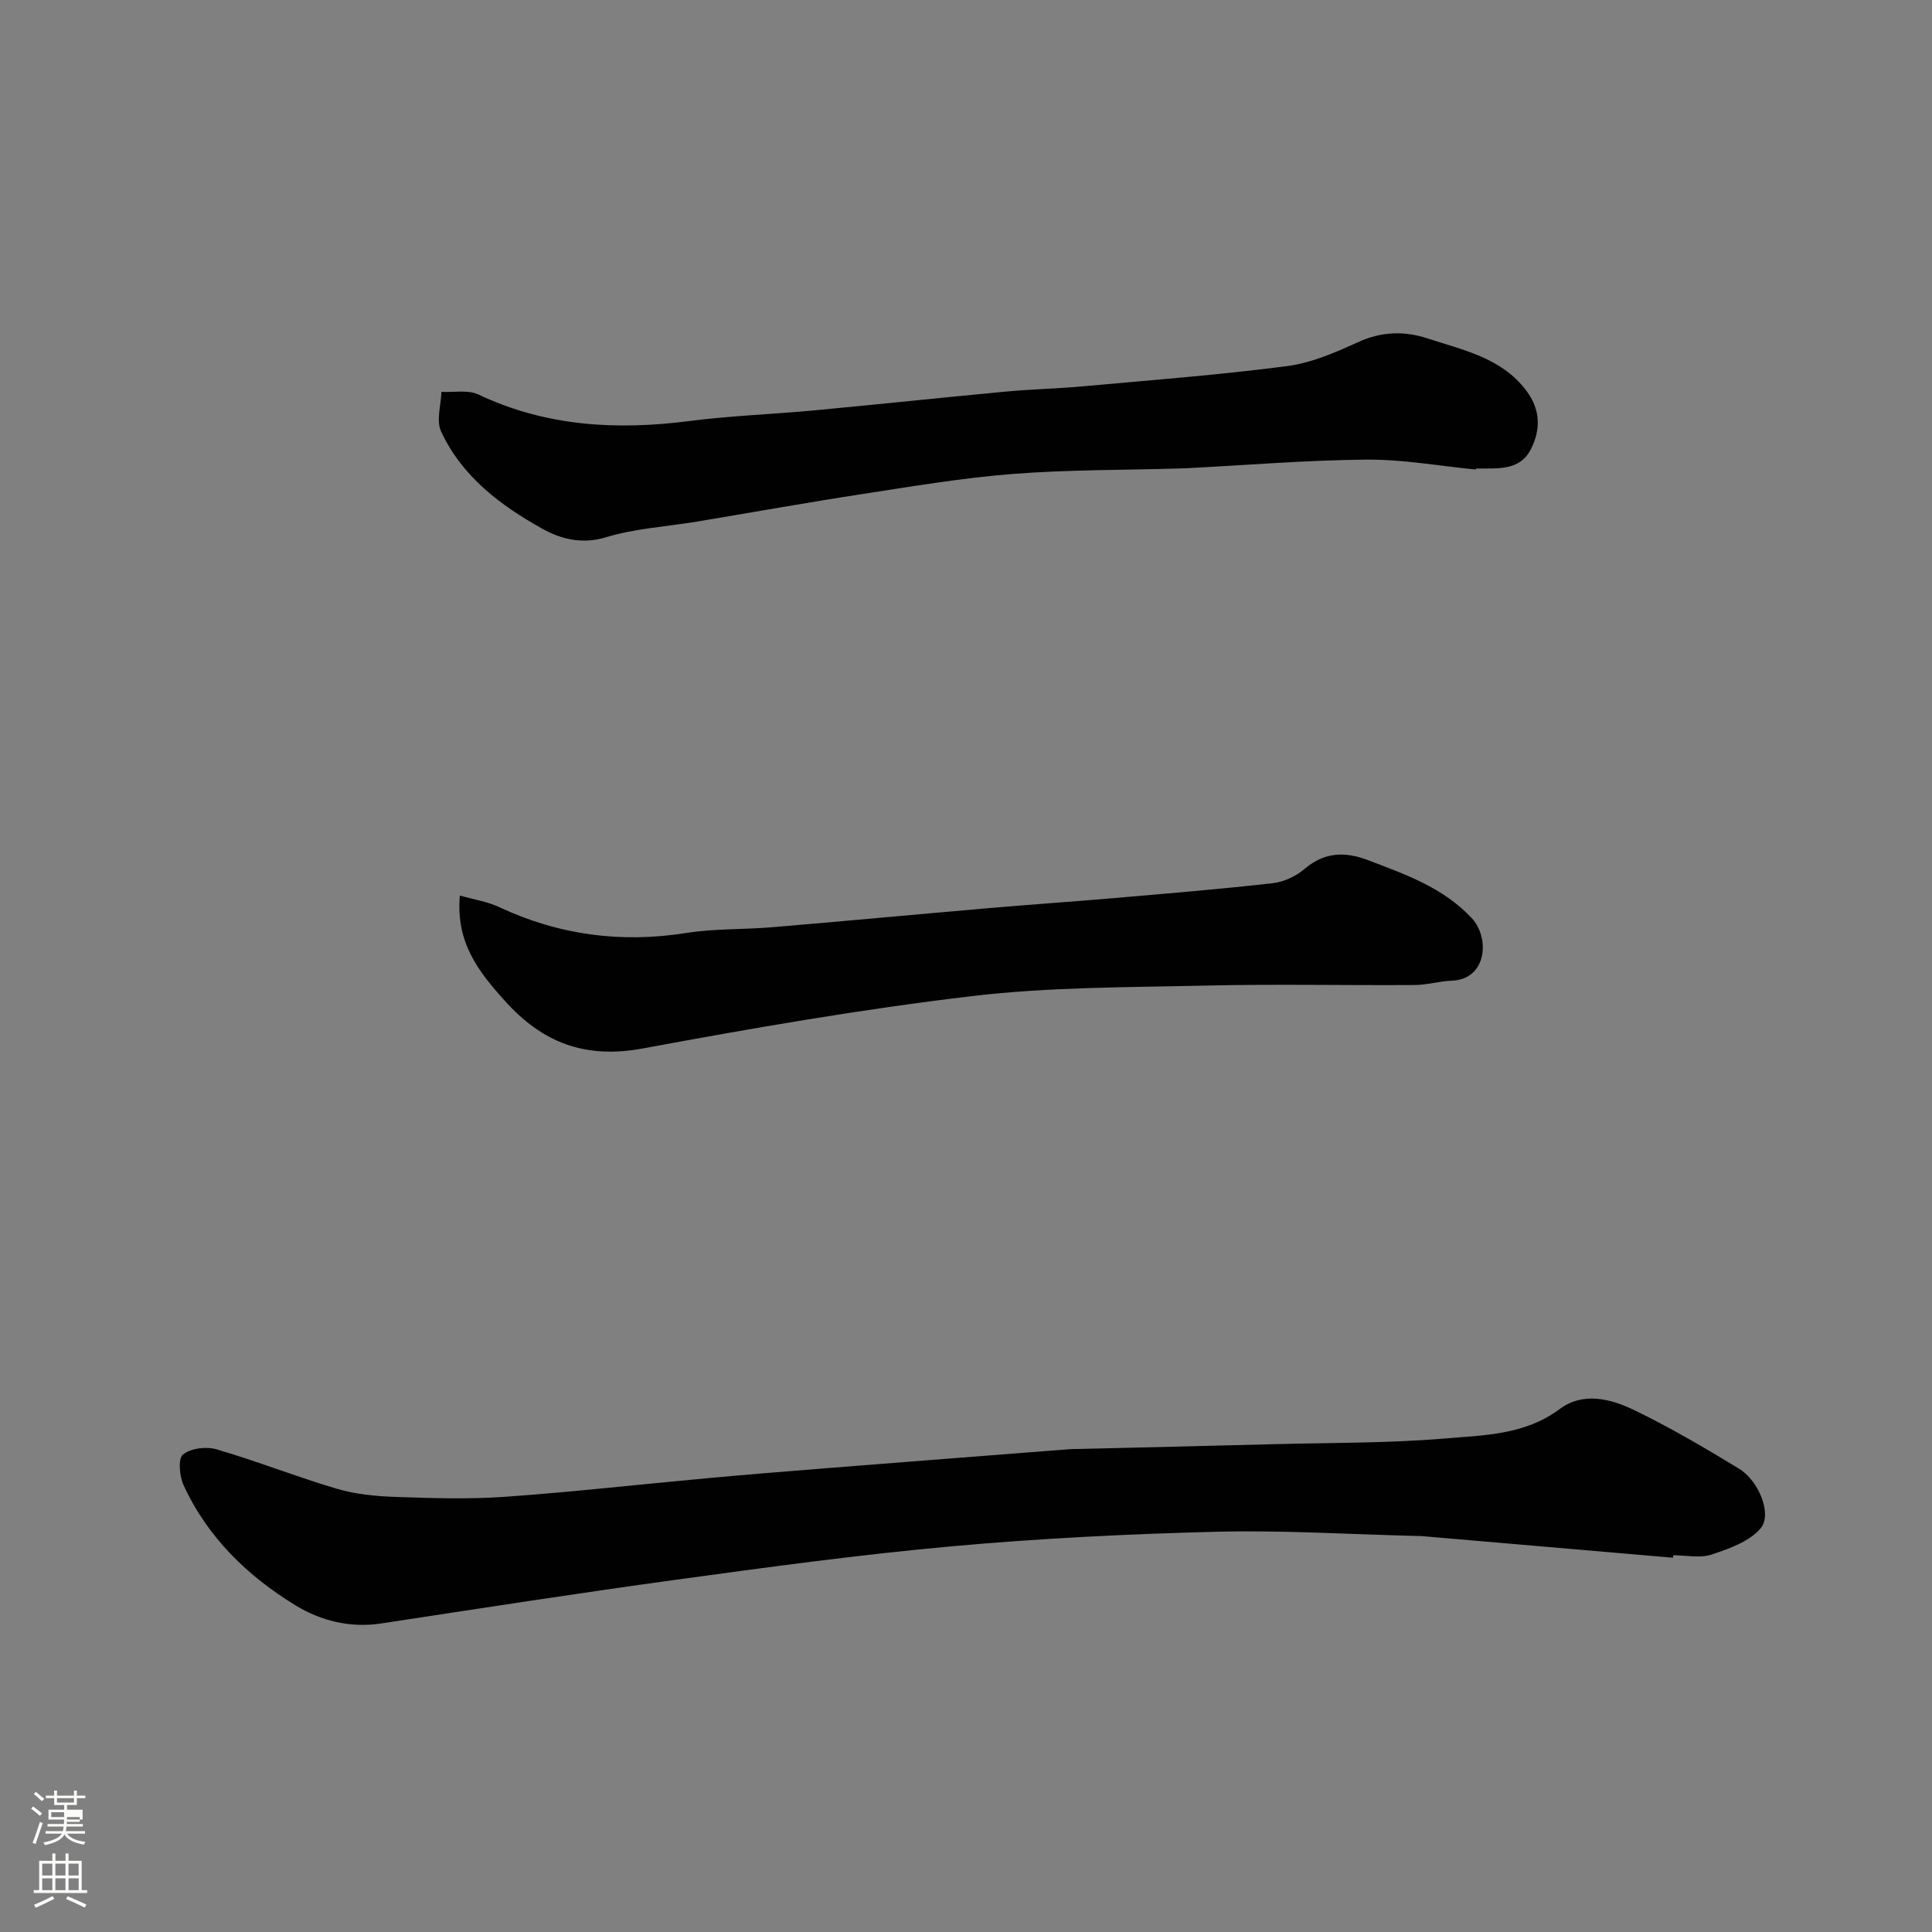 <svg enable-background="new 0 0 400 400" viewBox="0 0 400 400" xmlns="http://www.w3.org/2000/svg"><rect x="0" y="0" width="400" height="400" fill="#808080" stroke="none"/><path d="m6.44 374.46.42-.45c.65.47 1.27.95 1.85 1.44l-.45.49c-.65-.56-1.25-1.06-1.82-1.48m.93 7.33-.63-.26c.55-1.36 1.05-2.8 1.52-4.33.19.1.38.19.59.27-.46 1.29-.95 2.73-1.48 4.32m-.38-10.38.44-.42c.43.34 1.01.82 1.74 1.44l-.49.49c-.53-.51-1.09-1.01-1.69-1.51m2.5.35h1.72v-1.04h.59v1.04h3.52v-1.04h.59v1.04h1.75v.53h-1.75v1.42h-2.03v.97h3.22v2.03h-3.24c0 .35-.01.66-.03.93h3.32v.53h-3.37c-.03.27-.08.58-.15.94h3.96v.53h-3.71c.67.92 1.93 1.48 3.79 1.68-.13.24-.23.44-.29.59-2.13-.38-3.48-1.08-4.04-2.12-.43.97-1.77 1.72-4.03 2.23-.09-.19-.2-.37-.33-.55 2.1-.42 3.37-1.03 3.81-1.83h-3.36v-.53h3.58c.08-.29.13-.61.16-.94h-3.33v-.53h3.39c.02-.27.04-.58.04-.93h-3.23v-2.03h3.25v-.97h-2.07v-1.42h-1.73zm1.12 3.44v1h2.65c.01-.3.02-.44.01-.4v-.25-.35zm1.19-2h3.52v-.91h-3.52zm4.71 3h-2.63v.59c0 .15-.01.28-.01.4h2.64v-1.99z" fill="#fbfcfa"/><path d="m13.56 383.74h.63v1.52h2.72v6.07h1.13v.6h-11.06v-.6h1.13v-6.07h2.73v-1.52h.63v1.52h2.1v-1.52zm-2.69 8.83.38.56c-1.24.63-2.53 1.25-3.85 1.85-.1-.21-.21-.42-.34-.63 1.36-.55 2.63-1.15 3.81-1.78m-2.13-4.27h2.1v-2.45h-2.1zm0 3.04h2.1v-2.46h-2.1zm2.72-3.04h2.1v-2.45h-2.1zm0 3.04h2.1v-2.46h-2.1zm6.07 3.6c-1.41-.71-2.7-1.3-3.86-1.78l.35-.56c1.45.62 2.75 1.19 3.88 1.72zm-1.25-9.09h-2.1v2.45h2.1zm-2.09 5.49h2.1v-2.46h-2.1z" fill="#fbfcfa"/><g fill="#010101"><path d="m346.37 322.51c-17.39-1.5-34.78-3-52.16-4.49-.33-.03-.67-.01-1-.02-13.77-.33-27.54-1.21-41.29-.87-18.31.46-36.65 1.37-54.89 3.02-19.08 1.72-38.09 4.32-57.07 6.92-20.4 2.79-40.76 5.97-61.12 9.06-6.39.97-12.51-.61-17.61-3.73-9.92-6.05-18.25-14.08-23.21-24.89-.86-1.86-1.19-5.5-.15-6.35 1.59-1.31 4.82-1.72 6.94-1.1 8.41 2.46 16.58 5.7 24.98 8.19 3.87 1.14 8.06 1.53 12.12 1.67 7.52.26 15.08.51 22.57-.02 13.92-.98 27.81-2.56 41.71-3.83 8.19-.75 16.39-1.42 24.59-2.07 16.9-1.34 33.8-2.65 50.7-3.96.5-.04 1-.03 1.5-.04 13.77-.33 27.53-.65 41.3-1.01 11.6-.3 23.24-.19 34.78-1.16 8.15-.69 16.62-.71 23.85-6.1 4.86-3.62 10.59-2.13 15.46.23 7.44 3.6 14.61 7.81 21.68 12.12 4.08 2.48 6.92 9.44 4.47 12.34-2.32 2.74-6.5 4.22-10.14 5.43-2.4.8-5.28.15-7.95.15-.03.17-.04.34-.06.51z"/><path d="m305.56 97.21c-7.53-.73-15.06-2.11-22.58-2.05-12.37.1-24.73 1.13-37.09 1.77-.66.03-1.33.05-2 .07-11.43.33-22.89.24-34.27 1.13-10.42.82-20.78 2.57-31.12 4.16-11.45 1.76-22.85 3.81-34.27 5.71-6.28 1.04-12.76 1.4-18.79 3.24-5.02 1.53-9.43.31-13.19-1.79-8.64-4.82-16.64-10.82-20.94-20.16-1.03-2.23 0-5.41.08-8.16 2.57.14 5.5-.47 7.66.55 14.05 6.65 28.67 7.43 43.78 5.48 8.48-1.09 17.05-1.39 25.57-2.18 13.24-1.24 26.45-2.65 39.69-3.89 5.42-.51 10.87-.62 16.29-1.12 14.06-1.28 28.15-2.35 42.14-4.18 5.06-.66 10.03-2.85 14.74-4.99 4.82-2.19 9.54-2.3 14.31-.73 7.38 2.43 15.27 3.98 20.4 10.76 2.94 3.89 3.1 7.98.98 12.18-1.96 3.88-5.68 4.01-9.38 3.99-.67 0-1.33 0-2 0 0 .07 0 .14-.01.21z"/><path d="m95.2 185.41c3.02.86 5.72 1.26 8.09 2.37 12.41 5.82 25.26 7.53 38.81 5.38 5.84-.92 11.86-.69 17.78-1.19 14.9-1.25 29.8-2.65 44.7-3.94 8.53-.74 17.07-1.32 25.59-2.05 11.13-.96 22.28-1.87 33.38-3.13 2.31-.26 4.83-1.48 6.62-3 4.05-3.46 8.37-3.54 12.9-1.82 7.78 2.96 15.67 5.68 21.63 12.05 3.82 4.08 3.16 12.69-4.11 12.96-2.59.1-5.17.89-7.76.9-14.33.09-28.66-.22-42.98.11-16.21.37-32.52.28-48.57 2.18-22.84 2.7-45.56 6.65-68.19 10.84-11.88 2.2-20.75-1.11-28.64-9.94-5.45-6.06-10.08-11.99-9.25-21.72z"/></g></svg>